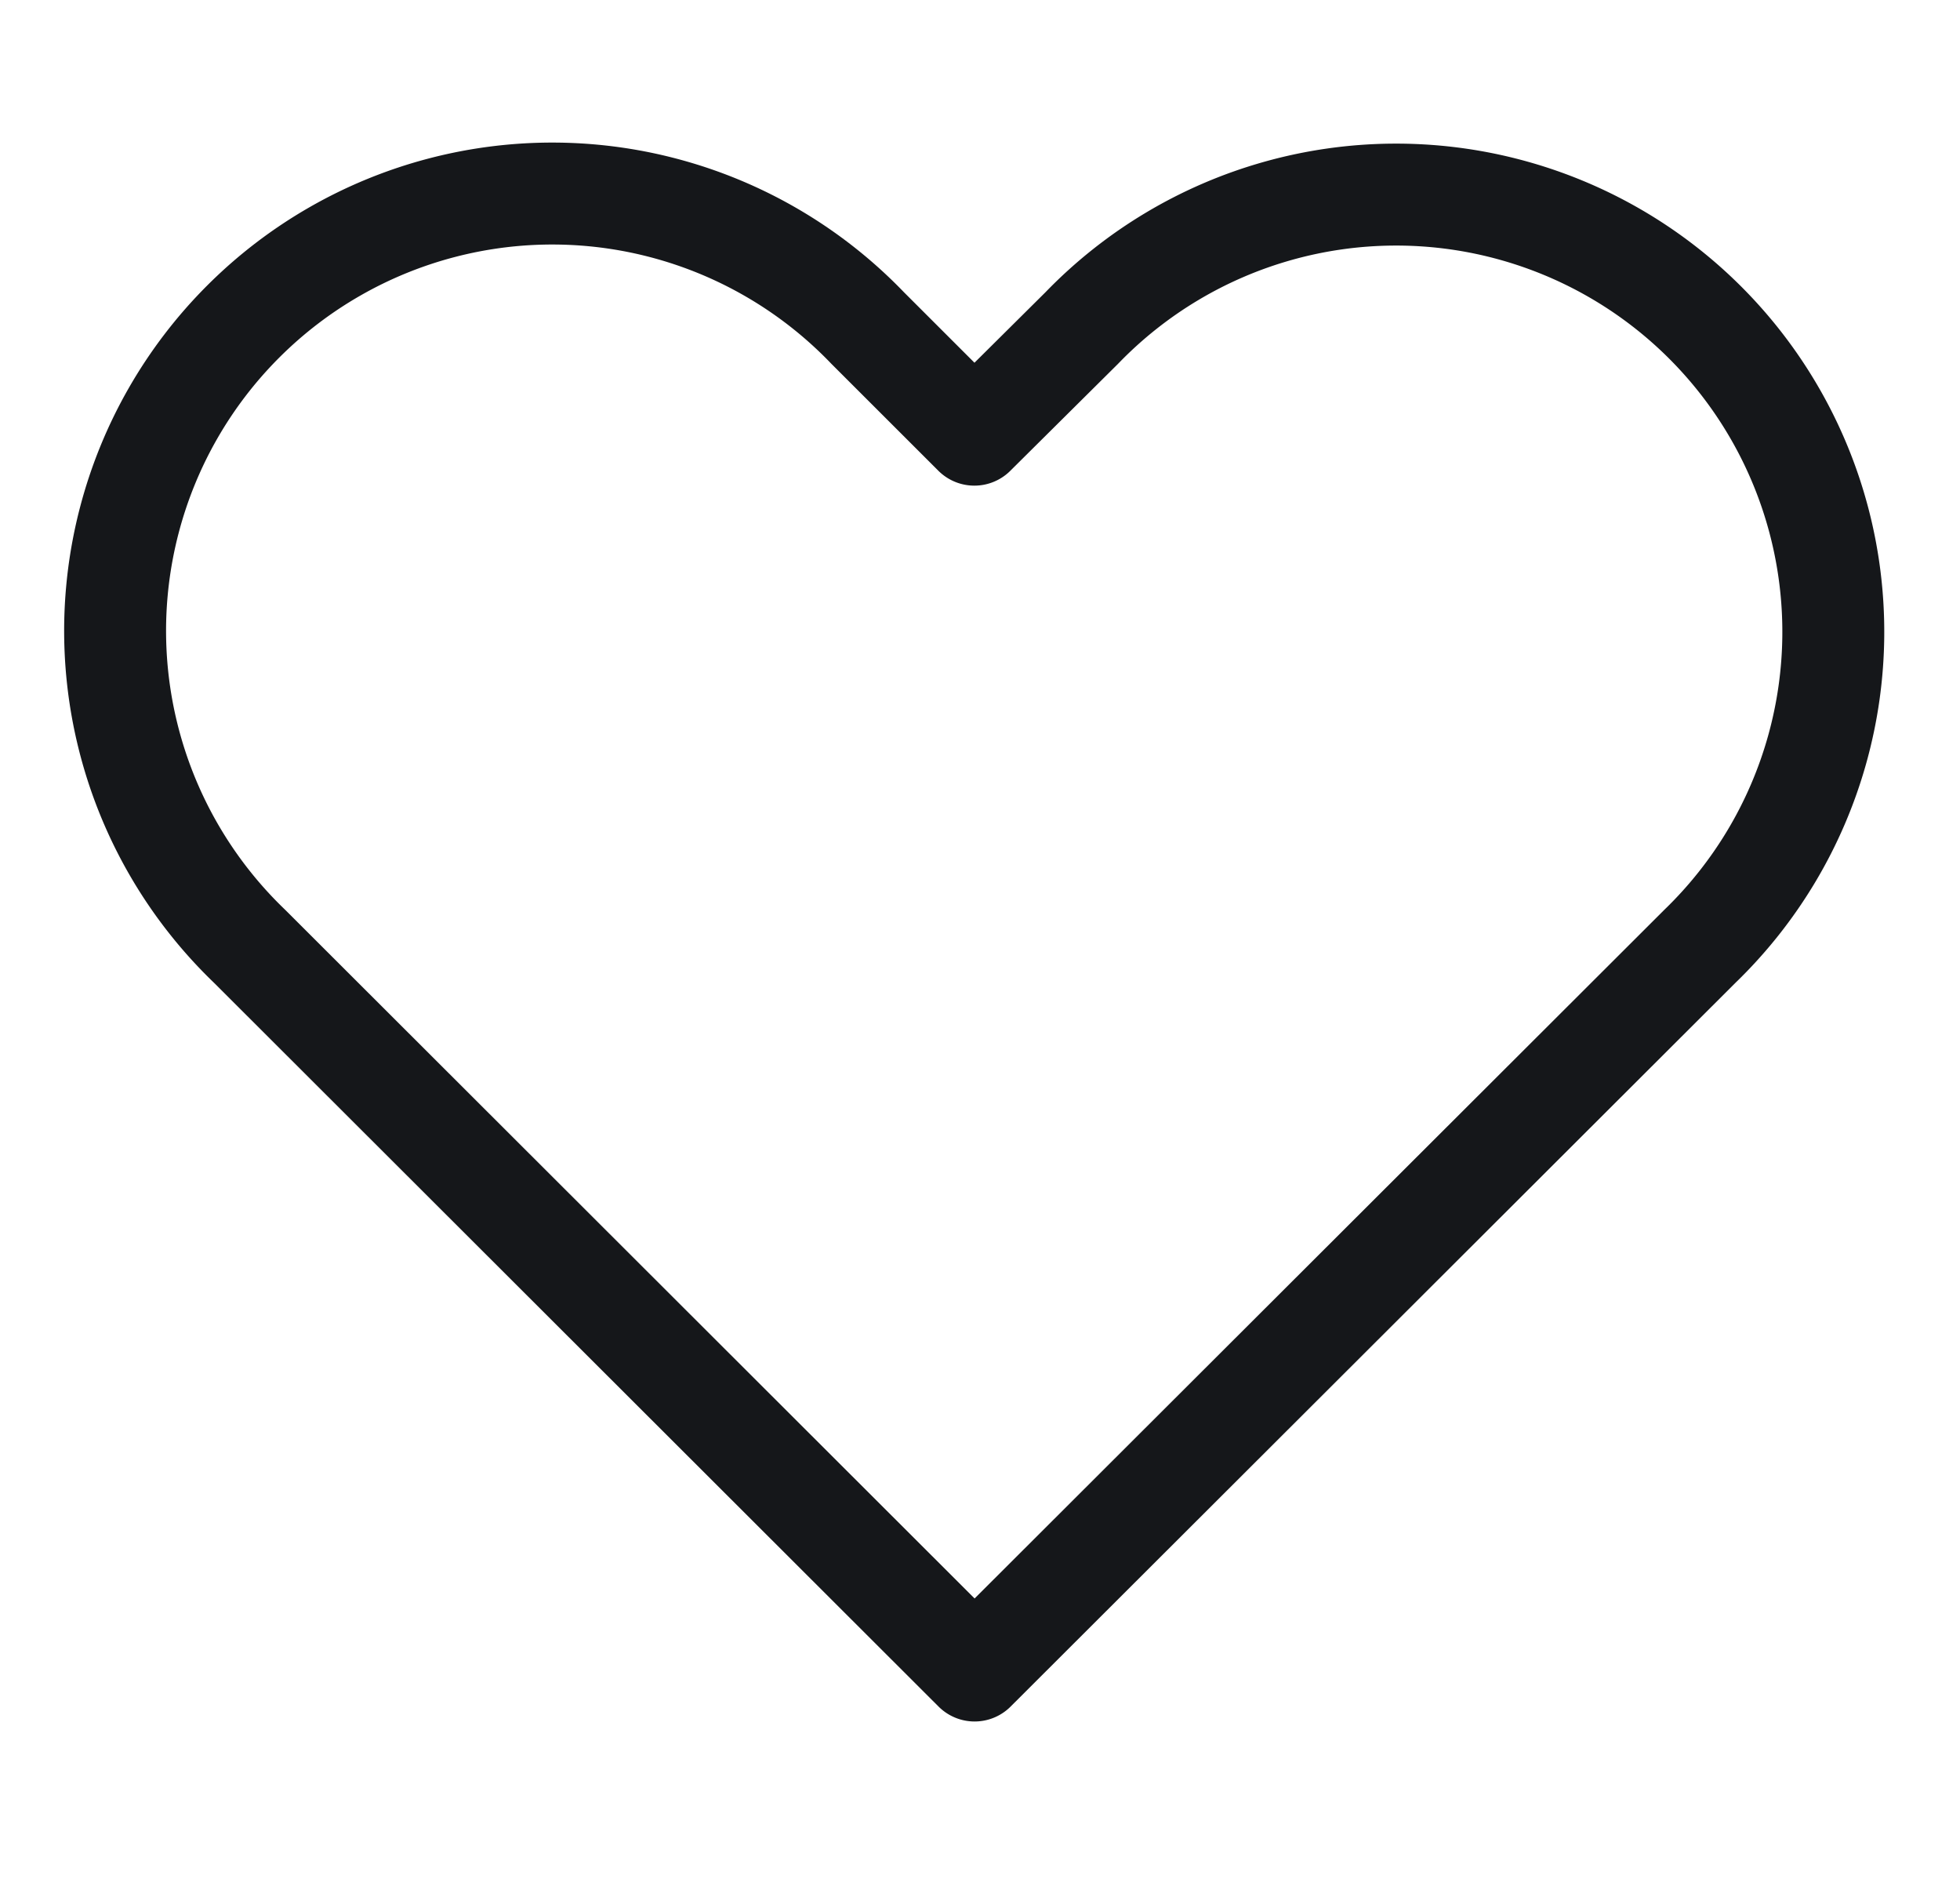 <svg xmlns="http://www.w3.org/2000/svg" width="25" height="24" viewBox="0 0 25 24">
  <g id="wishlist" transform="translate(-15541 8)">
    <rect id="Rectangle_1557" data-name="Rectangle 1557" width="25" height="24" transform="translate(15541 -8)" fill="#fff" opacity="0"/>
    <path id="Path_193835" data-name="Path 193835" d="M161.51,54.71a5.576,5.576,0,1,0-7.885-7.884l-1.37,1.36-1.361-1.36a5.576,5.576,0,1,0-7.884,7.884l9.248,9.236Z" transform="translate(15401.173 -50.643)" fill="none" stroke="#15171a" stroke-linecap="round" stroke-linejoin="round" stroke-width="1.3"/>
  </g>
</svg>
